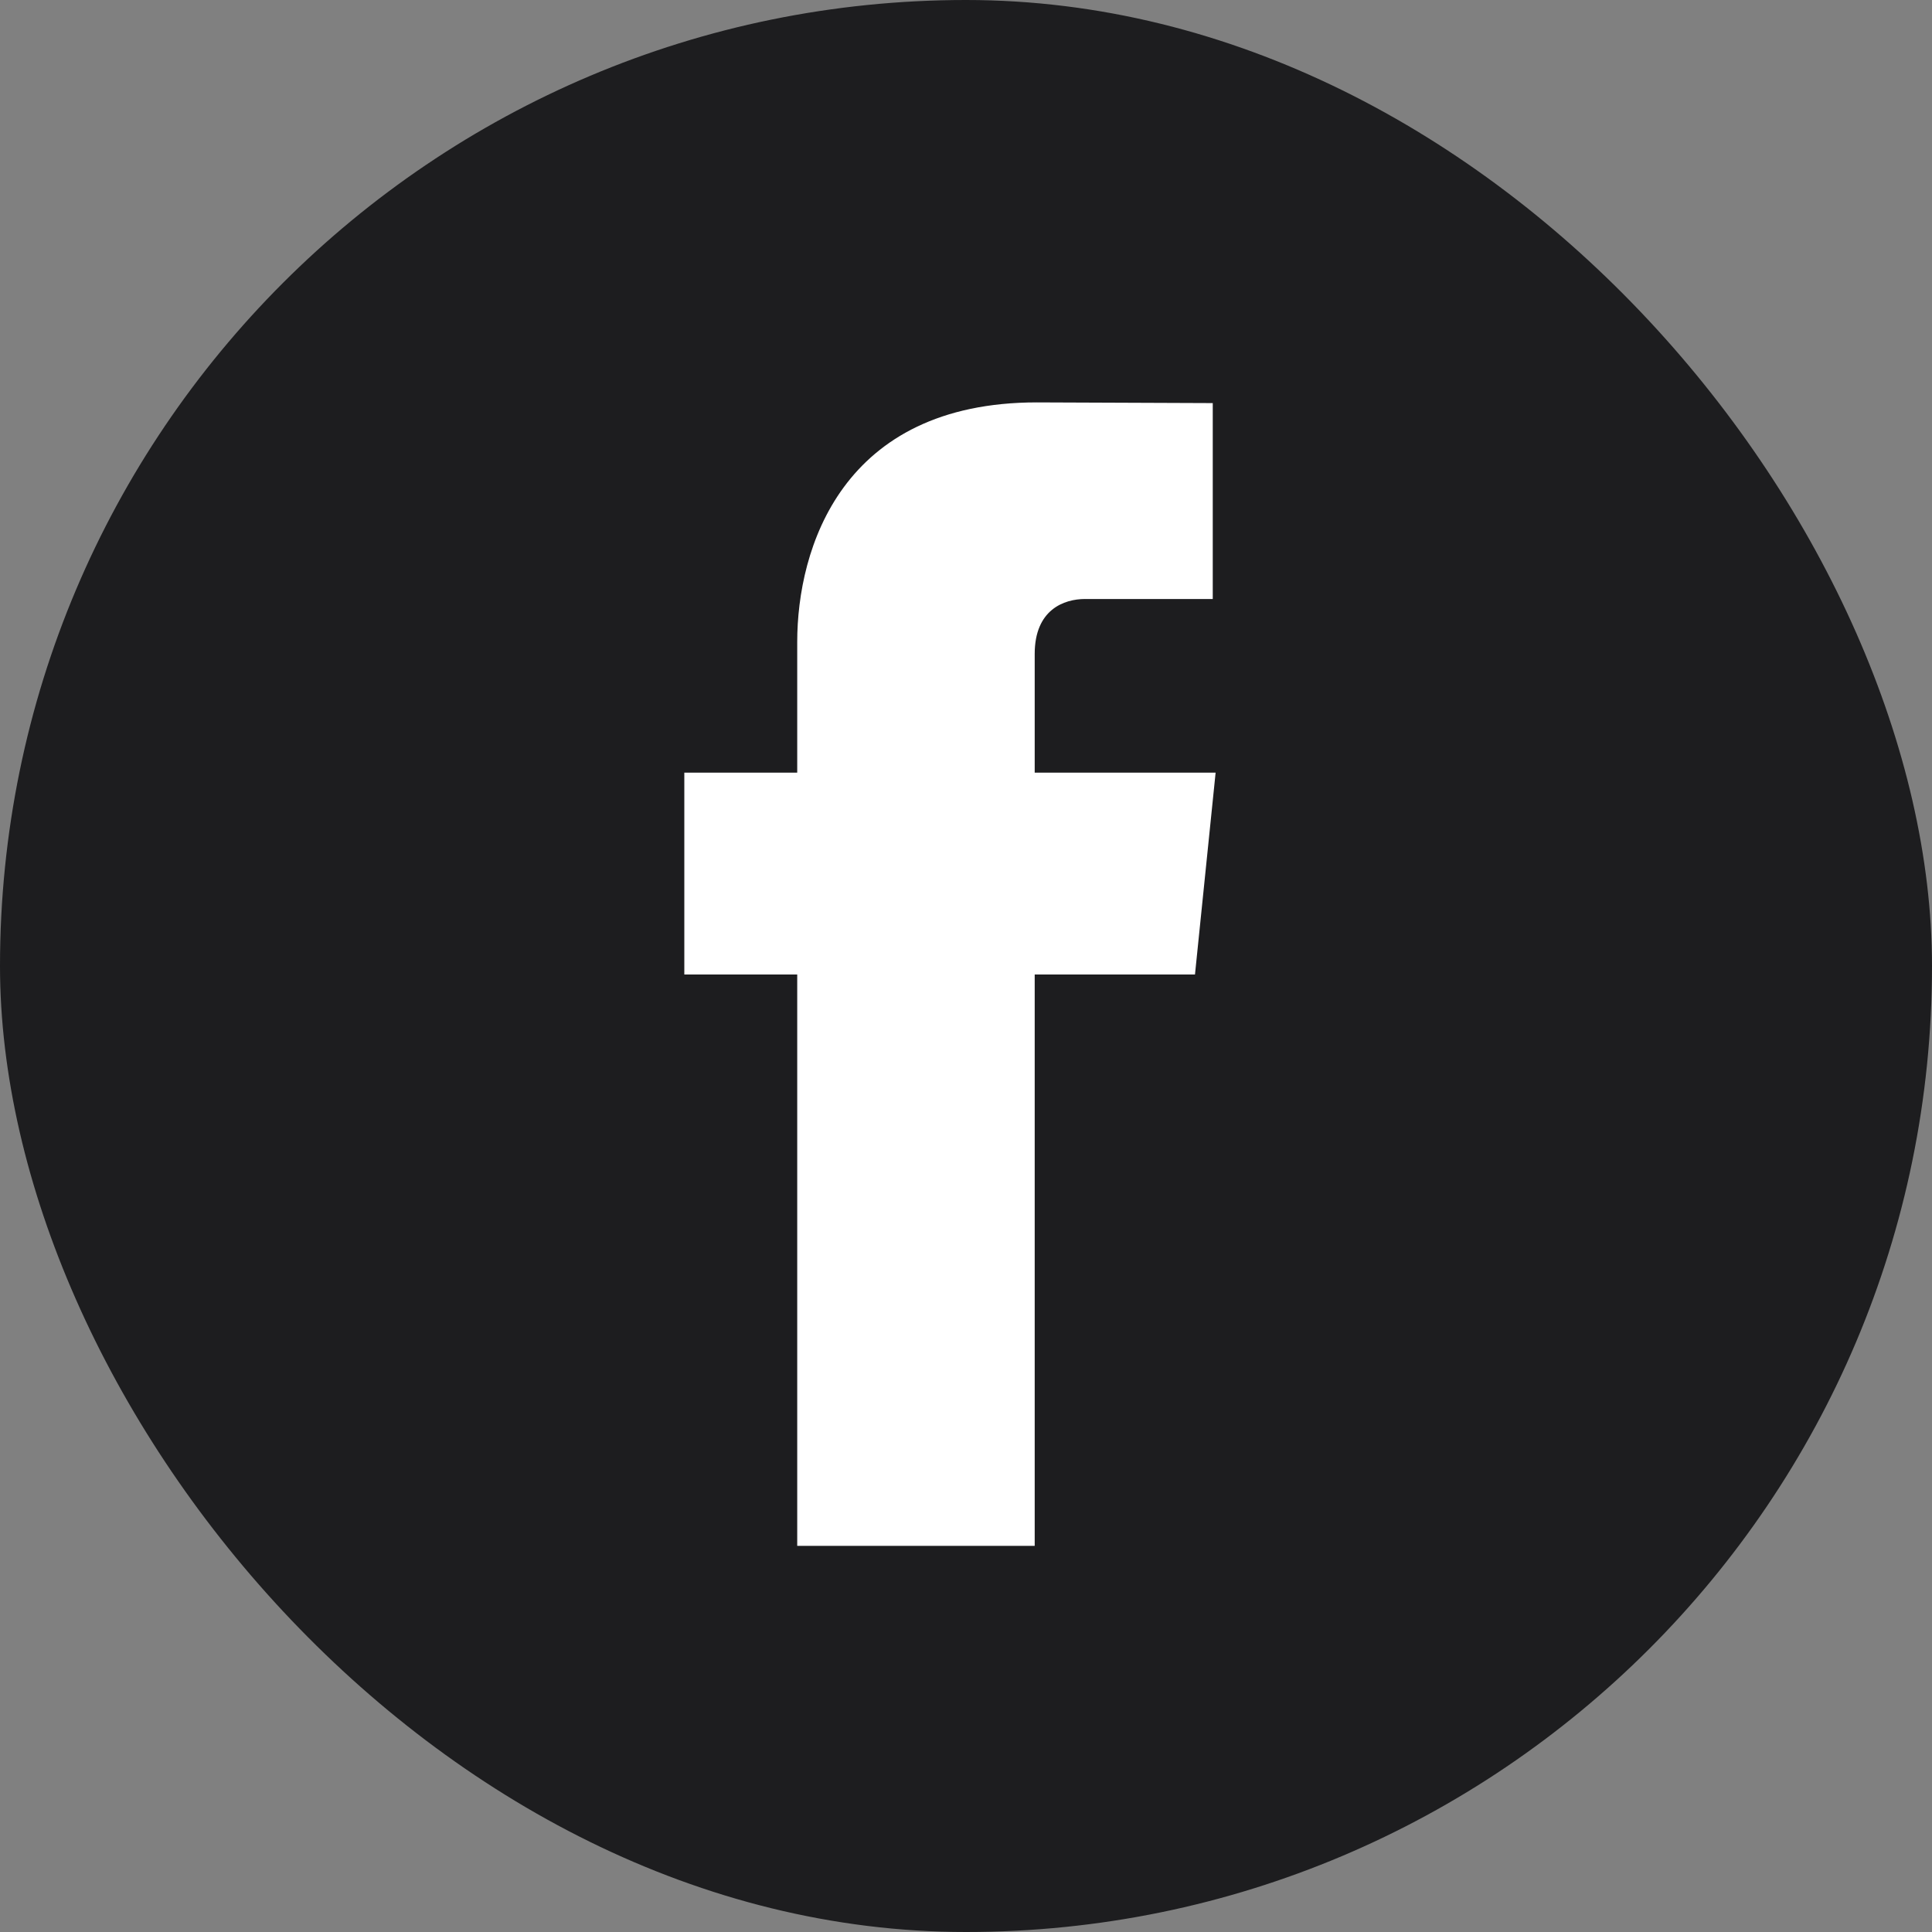 <?xml version="1.0" encoding="UTF-8"?> <svg xmlns="http://www.w3.org/2000/svg" width="25" height="25" viewBox="0 0 25 25" fill="none"><rect x="0" y="0" width="25" height="25" fill="#808080" stroke="none"/><rect width="25" height="25" rx="12.5" fill="#1D1D1F"></rect><g clip-path="url(#clip0_3326_922)"><path d="M15.73 9.998H13.389V8.462C13.389 7.886 13.771 7.751 14.04 7.751C14.309 7.751 15.693 7.751 15.693 7.751V5.216L13.417 5.207C10.891 5.207 10.316 7.098 10.316 8.308V9.998H8.855V12.61H10.316C10.316 15.963 10.316 20.003 10.316 20.003H13.389C13.389 20.003 13.389 15.923 13.389 12.61H15.463L15.73 9.998Z" fill="white"></path></g><defs><clipPath id="clip0_3326_922"><rect width="17" height="17" fill="white" transform="translate(4 4)"></rect></clipPath></defs></svg> 